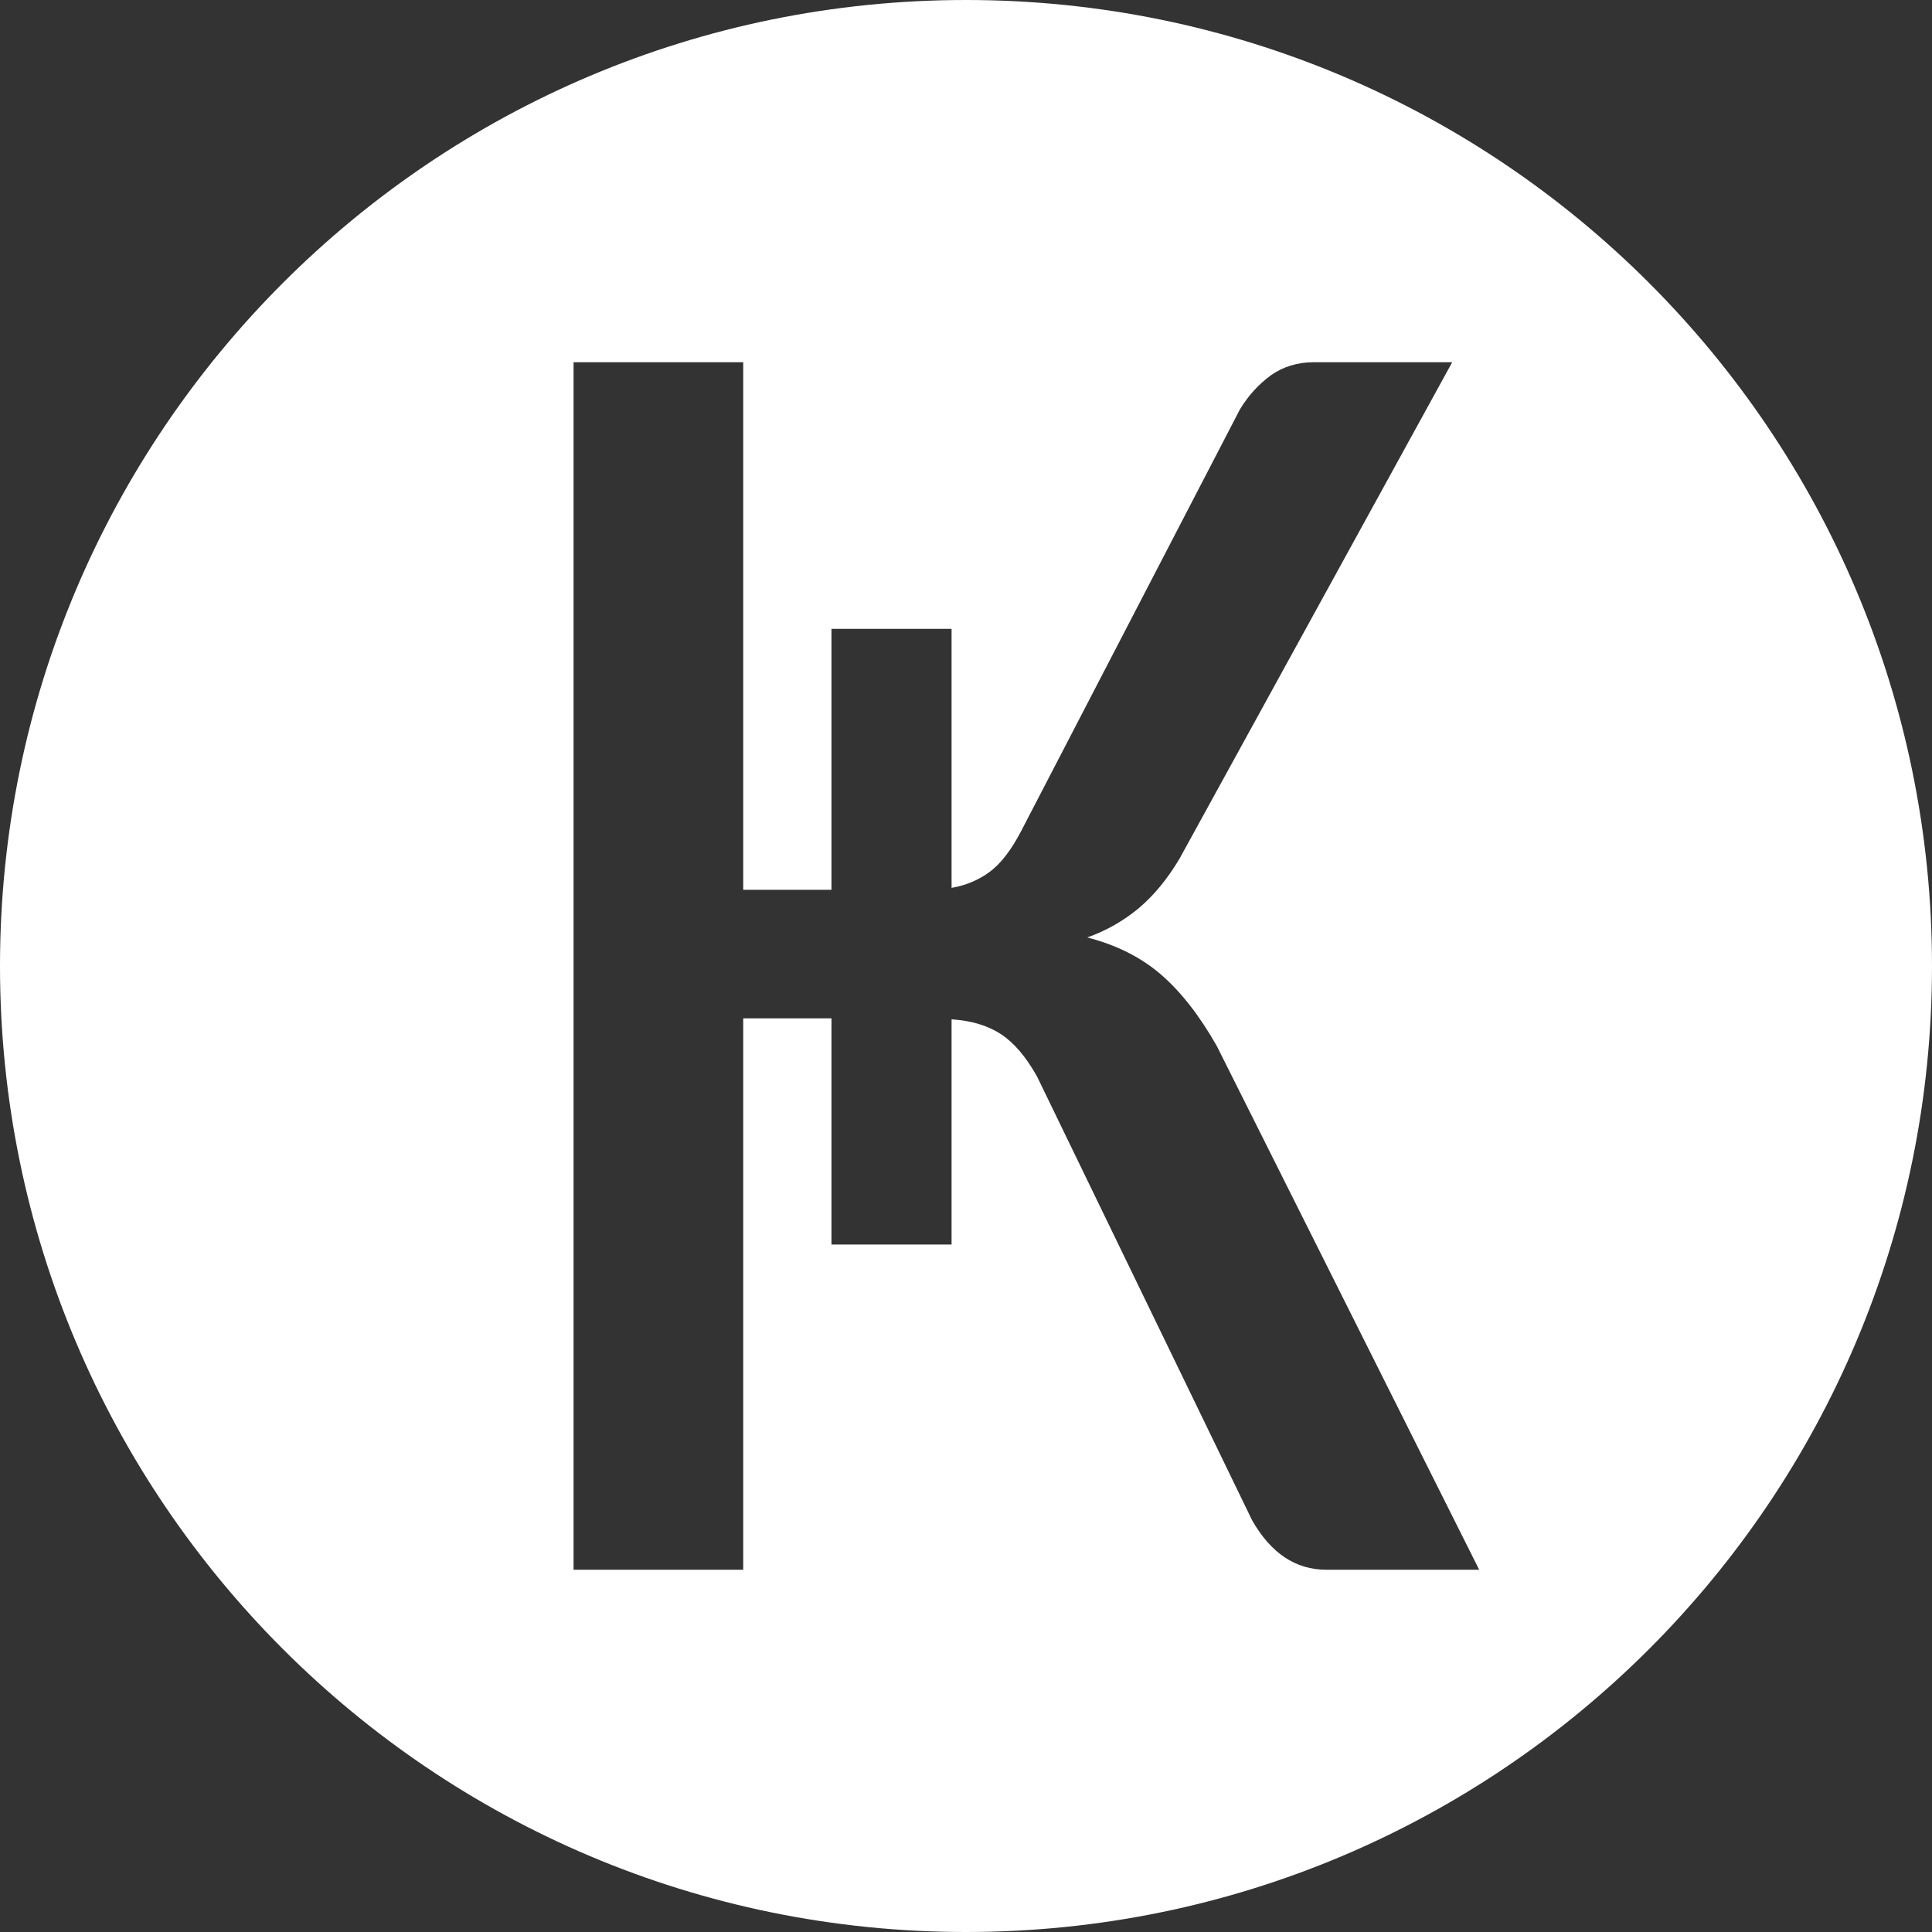 <svg xmlns="http://www.w3.org/2000/svg" width="32" height="32" viewBox="0 0 32 32">
  <rect x="0" y="0" width="32" height="32" fill="#333333" stroke="none"/>
  <path fill="#FFF" d="M16,32 C7.163,32 0,24.837 0,16 C0,7.163 7.163,0 16,0 C24.837,0 32,7.163 32,16 C32,24.837 24.837,32 16,32 Z M15.761,14.706 L15.761,10.416 L13.772,10.416 L13.772,14.738 L12.31,14.738 L12.31,6 L9.5,6 L9.5,26 L12.31,26 L12.31,16.867 L13.772,16.867 L13.772,20.613 L15.761,20.613 L15.761,16.883 C16.087,16.904 16.361,16.987 16.576,17.127 C16.792,17.268 16.992,17.501 17.176,17.829 L20.738,25.179 C21.048,25.725 21.459,26 21.969,26 L24.5,26 L20.154,17.325 C19.865,16.816 19.554,16.421 19.228,16.14 C18.897,15.855 18.492,15.652 18.008,15.527 C18.318,15.418 18.602,15.257 18.86,15.044 C19.112,14.831 19.339,14.556 19.539,14.218 L24.053,6 L21.754,6 C21.491,6 21.254,6.073 21.054,6.213 C20.854,6.359 20.68,6.545 20.538,6.779 L16.913,13.766 C16.75,14.078 16.576,14.306 16.392,14.441 C16.208,14.577 15.998,14.665 15.761,14.706 Z"/>
</svg>
